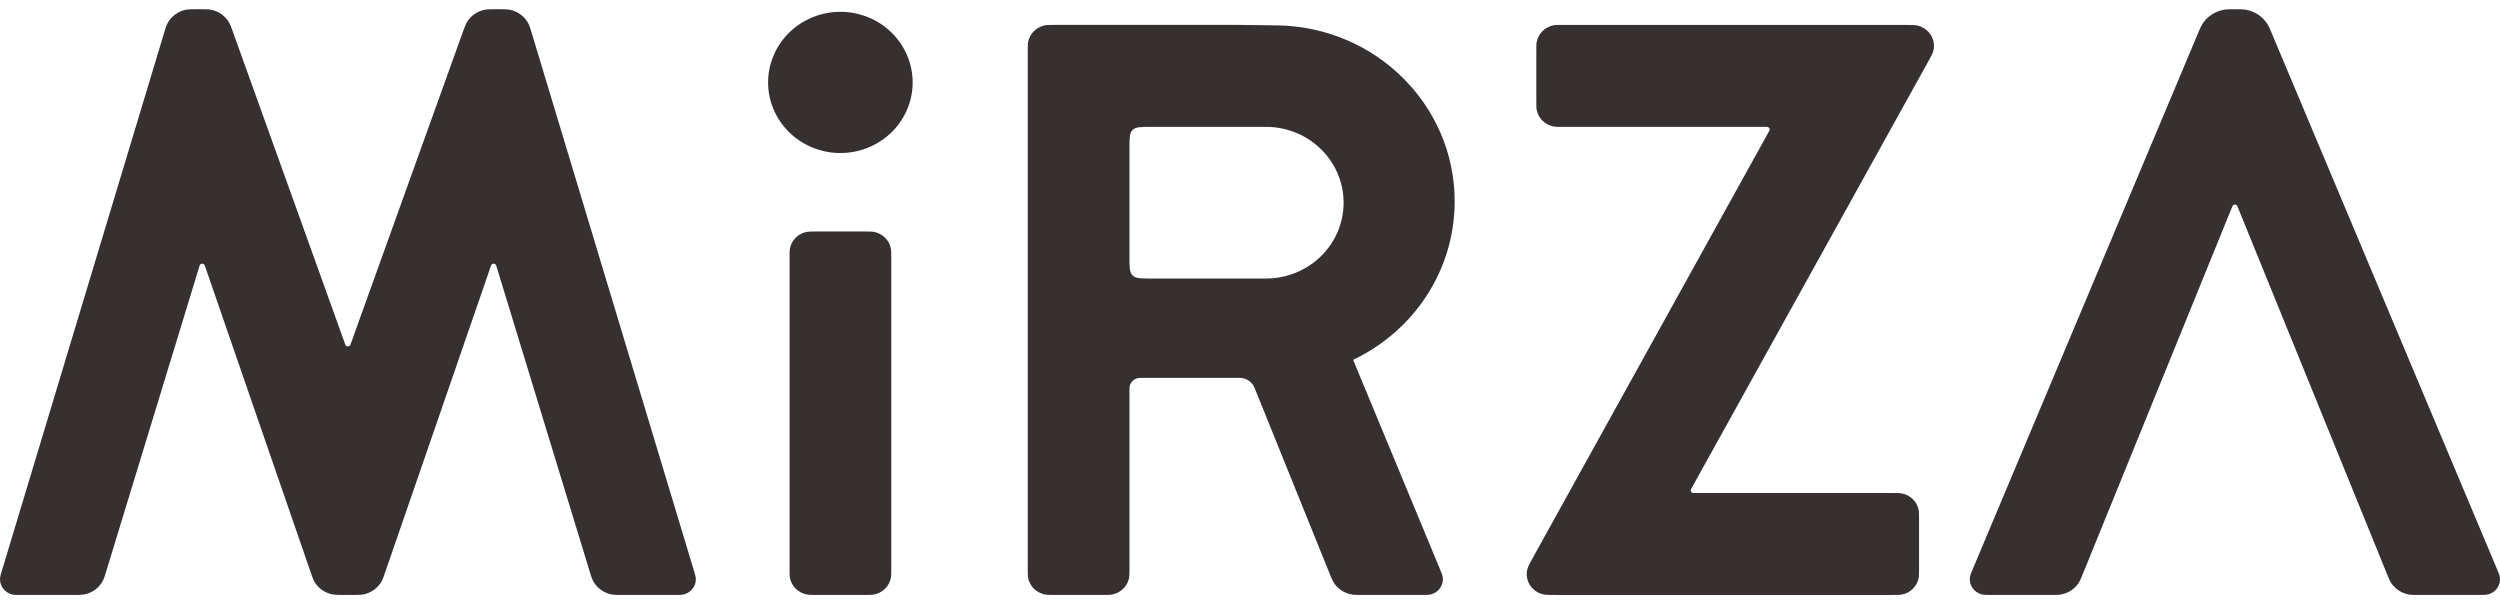 <svg viewBox="0 0 240 58" fill="none" xmlns="http://www.w3.org/2000/svg">
<path d="M138.189 54.524L129.9 34.543C131.675 33.699 133.284 32.569 134.656 31.212C137.745 28.157 139.649 23.959 139.649 19.333C139.649 10.081 132.033 2.55 122.561 2.435L118.9 2.389H101.234C100.756 2.389 100.517 2.389 100.32 2.43C99.505 2.588 98.865 3.21 98.703 4.006C98.665 4.202 98.665 4.435 98.665 4.9V54.602C98.665 55.069 98.665 55.302 98.703 55.495C98.865 56.294 99.505 56.916 100.32 57.074C100.517 57.112 100.756 57.112 101.234 57.112H105.859C106.337 57.112 106.576 57.112 106.774 57.074C107.589 56.916 108.226 56.294 108.39 55.495C108.429 55.302 108.429 55.069 108.429 54.602V37.532C108.429 37.299 108.429 37.183 108.45 37.085C108.529 36.689 108.848 36.377 109.256 36.297C109.357 36.277 109.475 36.277 109.714 36.277H118.74C118.992 36.277 119.118 36.277 119.231 36.295C119.694 36.362 120.1 36.634 120.336 37.028C120.393 37.126 120.439 37.241 120.531 37.469L127.669 55.126C127.824 55.508 127.901 55.699 127.996 55.862C128.386 56.522 129.065 56.971 129.836 57.084C130.026 57.112 130.236 57.112 130.655 57.112H136.146C136.367 57.112 136.542 57.112 136.681 57.109C137.01 57.109 137.202 57.104 137.349 57.069C138.115 56.881 138.613 56.16 138.5 55.395C138.474 55.212 138.379 54.983 138.189 54.524ZM126.804 24.607C126.567 24.838 126.313 25.056 126.046 25.252C125.981 25.302 125.914 25.35 125.848 25.393C124.63 26.241 123.142 26.738 121.533 26.738H110.485C109.516 26.738 109.03 26.738 108.73 26.445C108.429 26.151 108.429 25.677 108.429 24.73V14.187C108.429 13.241 108.429 12.769 108.73 12.475C109.03 12.179 109.516 12.179 110.485 12.179H121.533C125.65 12.179 128.985 15.44 128.985 19.459C128.985 21.469 128.15 23.289 126.804 24.607Z" fill="#363130"/>
<path d="M51.036 3.137C50.908 2.708 50.841 2.495 50.754 2.312C50.389 1.571 49.677 1.051 48.847 0.918C48.644 0.886 48.413 0.886 47.956 0.886H47.496C47.059 0.886 46.843 0.886 46.645 0.916C45.849 1.036 45.155 1.516 44.775 2.211C44.682 2.382 44.61 2.583 44.464 2.984L33.7 32.926C33.651 33.064 33.625 33.132 33.602 33.162C33.499 33.295 33.294 33.295 33.191 33.162C33.168 33.132 33.142 33.062 33.093 32.926L22.332 2.984C22.189 2.583 22.117 2.382 22.021 2.211C21.641 1.516 20.947 1.036 20.151 0.916C19.956 0.886 19.737 0.886 19.3 0.886H18.84C18.383 0.886 18.154 0.886 17.949 0.918C17.119 1.049 16.407 1.571 16.042 2.312C15.952 2.495 15.888 2.708 15.76 3.137L0.209 54.7C0.078 55.134 0.014 55.35 0.003 55.525C-0.038 56.253 0.461 56.906 1.188 57.074C1.363 57.114 1.594 57.114 2.059 57.114H7.111C7.568 57.114 7.797 57.114 8 57.082C8.827 56.951 9.539 56.434 9.904 55.696C9.994 55.515 10.058 55.302 10.189 54.873L19.108 25.679C19.154 25.528 19.177 25.451 19.2 25.418C19.3 25.277 19.511 25.272 19.616 25.41C19.642 25.443 19.668 25.518 19.719 25.666L29.838 54.978C29.979 55.387 30.049 55.591 30.141 55.764C30.519 56.469 31.215 56.959 32.019 57.082C32.217 57.112 32.438 57.112 32.88 57.112H33.921C34.363 57.112 34.584 57.112 34.782 57.082C35.586 56.959 36.285 56.469 36.66 55.764C36.752 55.591 36.824 55.385 36.963 54.978L47.082 25.666C47.133 25.516 47.159 25.441 47.185 25.41C47.29 25.272 47.501 25.277 47.601 25.418C47.624 25.451 47.647 25.526 47.694 25.679L56.612 54.873C56.743 55.299 56.807 55.513 56.897 55.696C57.262 56.434 57.974 56.951 58.801 57.082C59.004 57.114 59.233 57.114 59.691 57.114H64.742C65.205 57.114 65.439 57.114 65.613 57.074C66.34 56.906 66.839 56.256 66.798 55.525C66.787 55.35 66.723 55.134 66.592 54.7L51.036 3.137Z" fill="#363130"/>
<path d="M83.906 22.26C83.708 22.223 83.469 22.223 82.991 22.223H78.366C77.888 22.223 77.649 22.223 77.451 22.26C76.636 22.418 75.999 23.041 75.837 23.839C75.799 24.032 75.799 24.266 75.799 24.733V54.604C75.799 55.071 75.799 55.304 75.837 55.498C75.999 56.294 76.636 56.916 77.451 57.074C77.649 57.112 77.888 57.112 78.366 57.112H82.991C83.469 57.112 83.708 57.112 83.906 57.074C84.72 56.916 85.357 56.294 85.522 55.498C85.56 55.304 85.56 55.071 85.56 54.604V24.733C85.56 24.266 85.56 24.032 85.522 23.839C85.36 23.043 84.723 22.421 83.906 22.26Z" fill="#363130"/>
<path d="M87.086 10.507C88.552 7.049 86.871 3.084 83.332 1.652C79.792 0.219 75.733 1.861 74.267 5.32C72.801 8.778 74.482 12.742 78.022 14.175C81.562 15.607 85.62 13.965 87.086 10.507Z" fill="#363130"/>
<path d="M184.129 2.46C183.87 2.392 183.495 2.392 182.742 2.392H150.055C149.577 2.392 149.338 2.392 149.14 2.43C148.326 2.588 147.689 3.21 147.524 4.008C147.486 4.202 147.486 4.435 147.486 4.902V9.671C147.486 10.138 147.486 10.372 147.524 10.565C147.686 11.361 148.323 11.983 149.14 12.144C149.338 12.182 149.577 12.182 150.055 12.182H169.524C169.619 12.182 169.666 12.182 169.696 12.189C169.833 12.224 169.912 12.357 169.881 12.49C169.874 12.523 169.851 12.563 169.807 12.643L147.226 53.409C146.866 54.057 146.689 54.378 146.625 54.634C146.36 55.696 147.015 56.77 148.097 57.049C148.354 57.117 148.732 57.117 149.485 57.117H181.66C182.138 57.117 182.377 57.117 182.575 57.079C183.389 56.921 184.027 56.298 184.191 55.503C184.23 55.309 184.23 55.076 184.23 54.609V49.84C184.23 49.373 184.23 49.139 184.191 48.946C184.029 48.15 183.392 47.528 182.575 47.367C182.377 47.33 182.138 47.33 181.66 47.33H162.671C162.576 47.33 162.53 47.33 162.499 47.322C162.363 47.287 162.281 47.154 162.314 47.021C162.322 46.988 162.345 46.948 162.389 46.868L185 6.104C185.36 5.457 185.54 5.133 185.602 4.879C185.866 3.818 185.211 2.743 184.129 2.465V2.46Z" fill="#363130"/>
<path d="M239.983 55.39C239.955 55.207 239.859 54.976 239.664 54.516L218.096 3.208C217.913 2.771 217.821 2.553 217.708 2.367C217.232 1.581 216.418 1.046 215.493 0.916C215.274 0.886 215.033 0.886 214.55 0.886C214.067 0.886 213.825 0.886 213.607 0.916C212.682 1.046 211.867 1.579 211.392 2.367C211.279 2.553 211.186 2.771 211.004 3.208L189.433 54.516C189.24 54.976 189.142 55.207 189.114 55.39C189.001 56.155 189.497 56.881 190.265 57.069C190.45 57.114 190.705 57.114 191.213 57.114H196.951C197.37 57.114 197.578 57.114 197.768 57.087C198.539 56.974 199.215 56.524 199.608 55.867C199.706 55.704 199.783 55.515 199.937 55.134L214.252 19.943C214.301 19.823 214.326 19.762 214.349 19.732C214.452 19.607 214.647 19.607 214.75 19.732C214.773 19.762 214.799 19.823 214.848 19.943L229.163 55.134C229.317 55.513 229.394 55.704 229.491 55.867C229.885 56.524 230.56 56.974 231.331 57.087C231.521 57.114 231.73 57.114 232.148 57.114H237.886C238.395 57.114 238.652 57.114 238.834 57.069C239.602 56.881 240.101 56.155 239.985 55.39H239.983Z" fill="#363130"/>
</svg>
